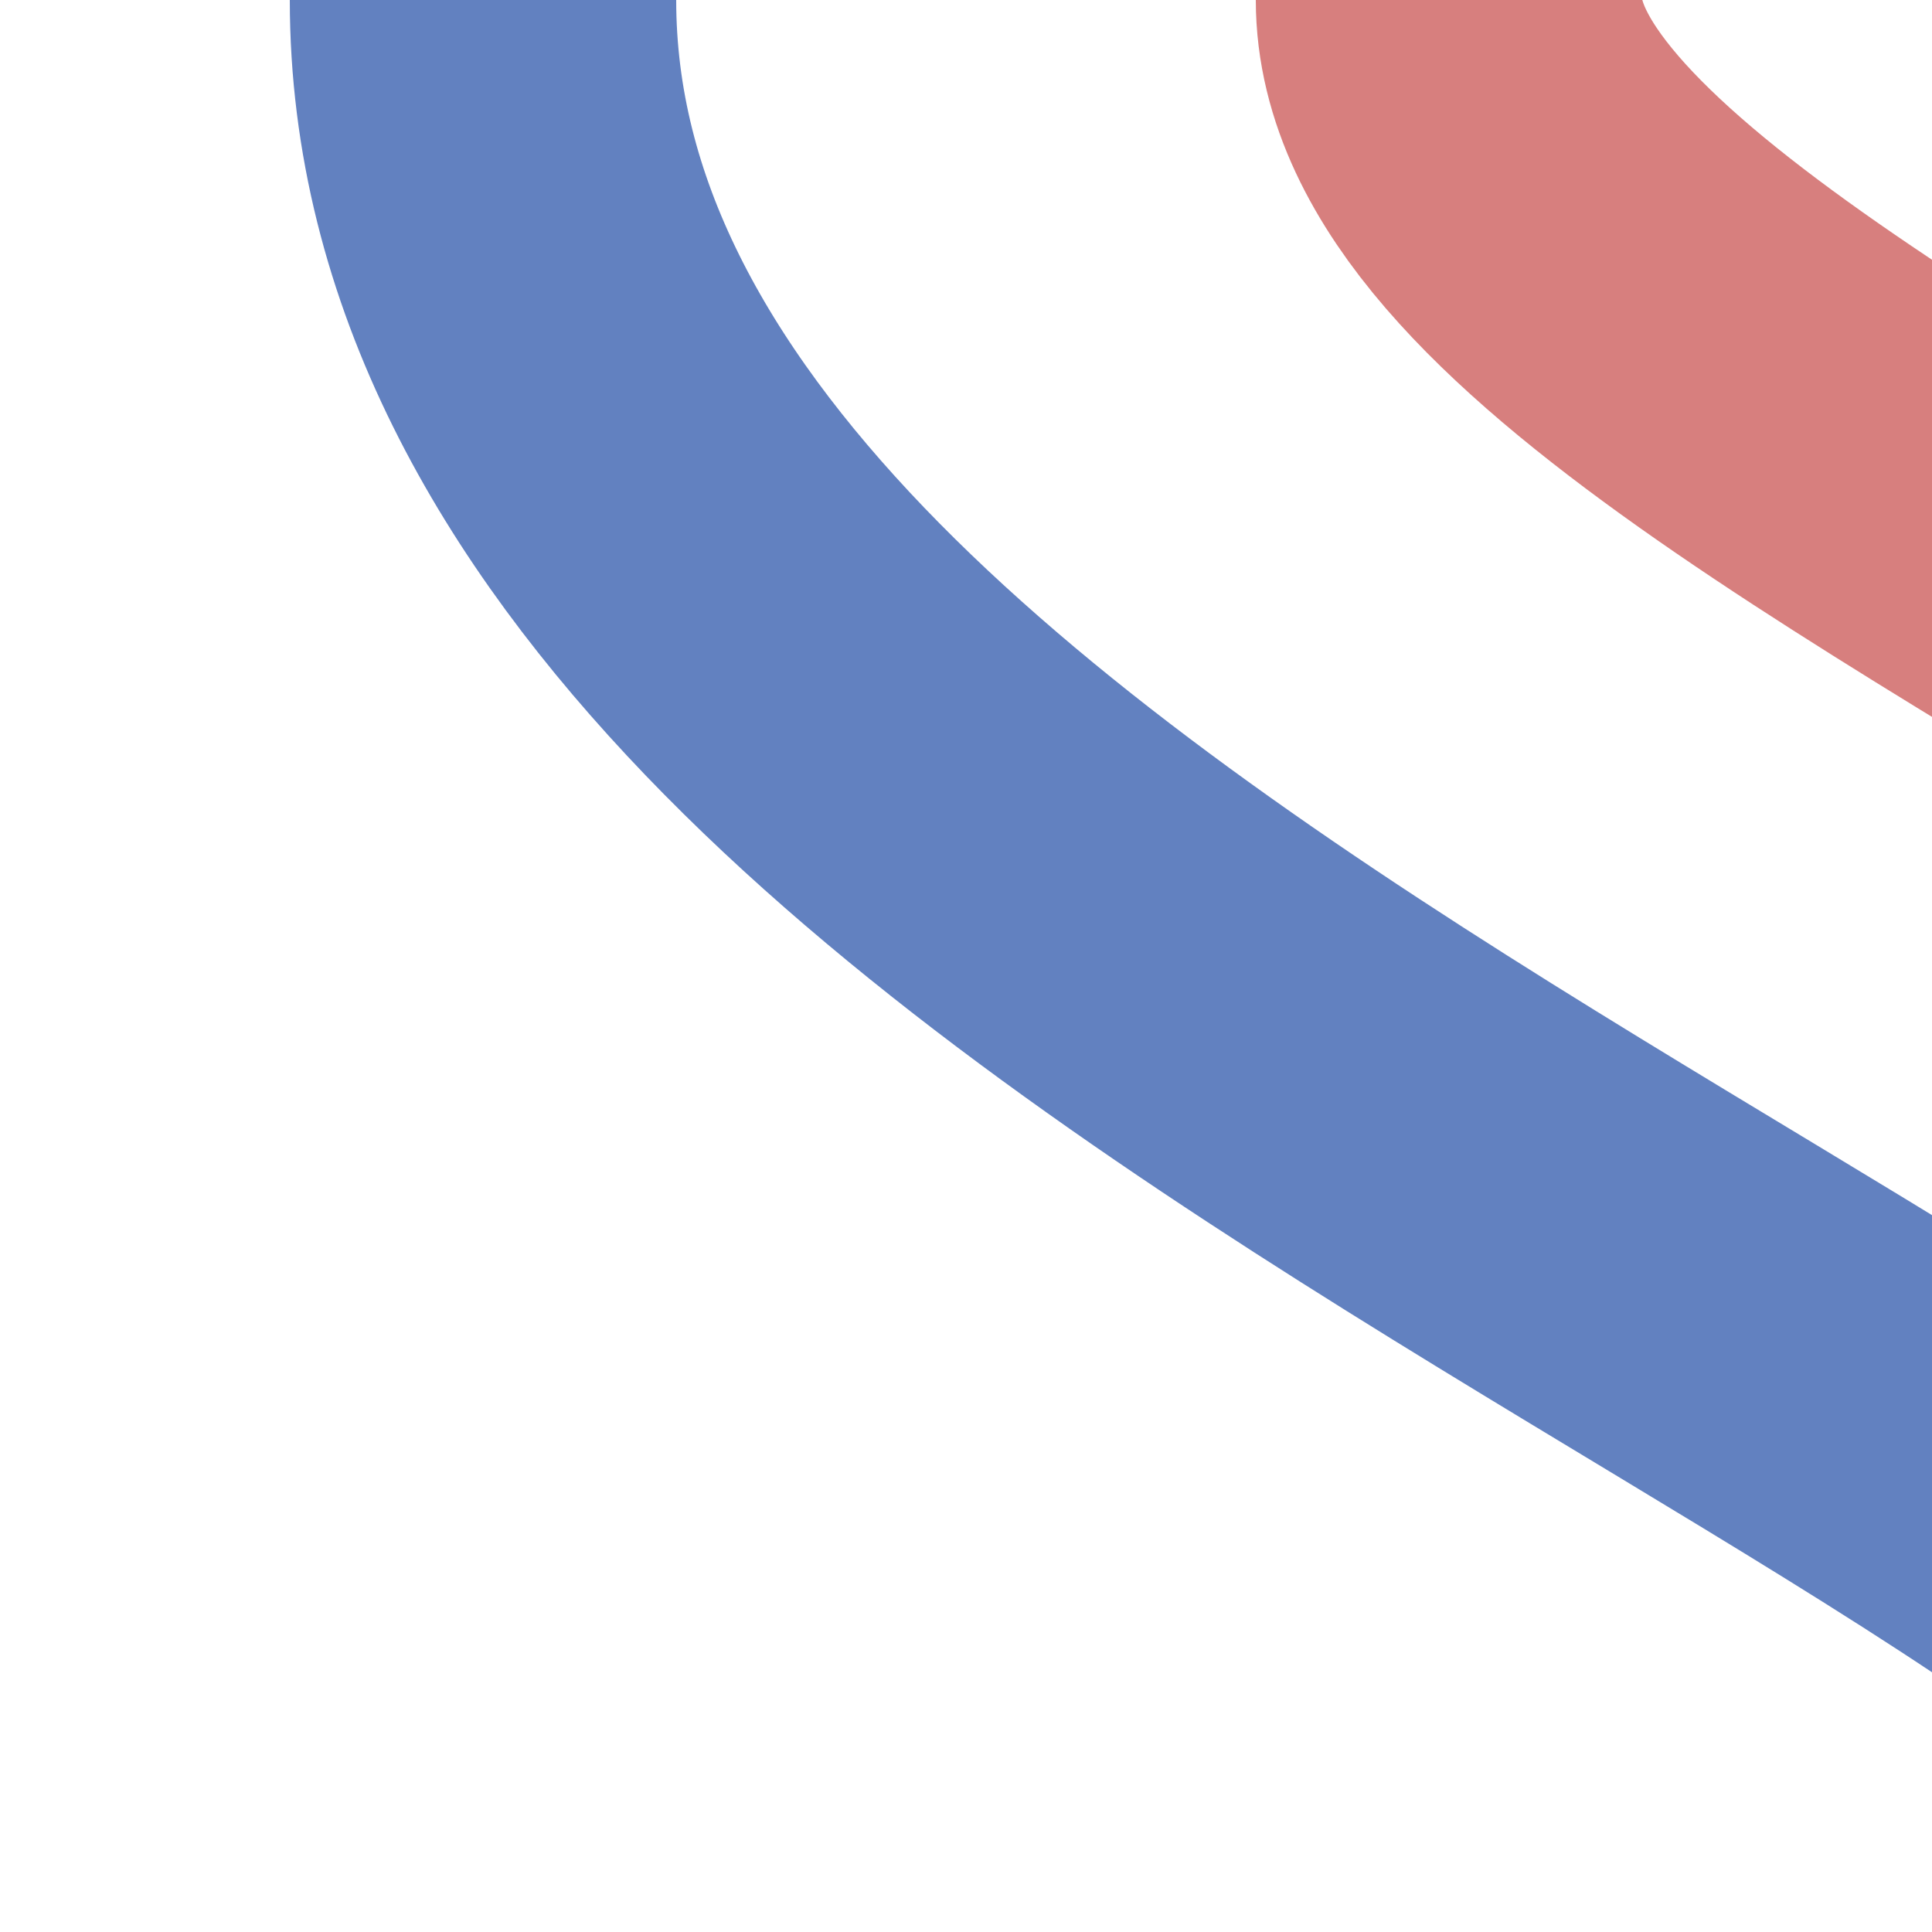 <?xml version="1.0" encoding="UTF-8" standalone="no"?>
<svg xmlns="http://www.w3.org/2000/svg" height="500" width="500">
<title>uexmvKRWl</title>
<g stroke-width="100" fill="none">
 <path d="M 125,0 C 125,250 625,375 625,500" stroke="#6281c0" />
 <path d="M 375,0 C 375,125 875,250 875,500" stroke="#d77f7e" />
</g>
</svg>
